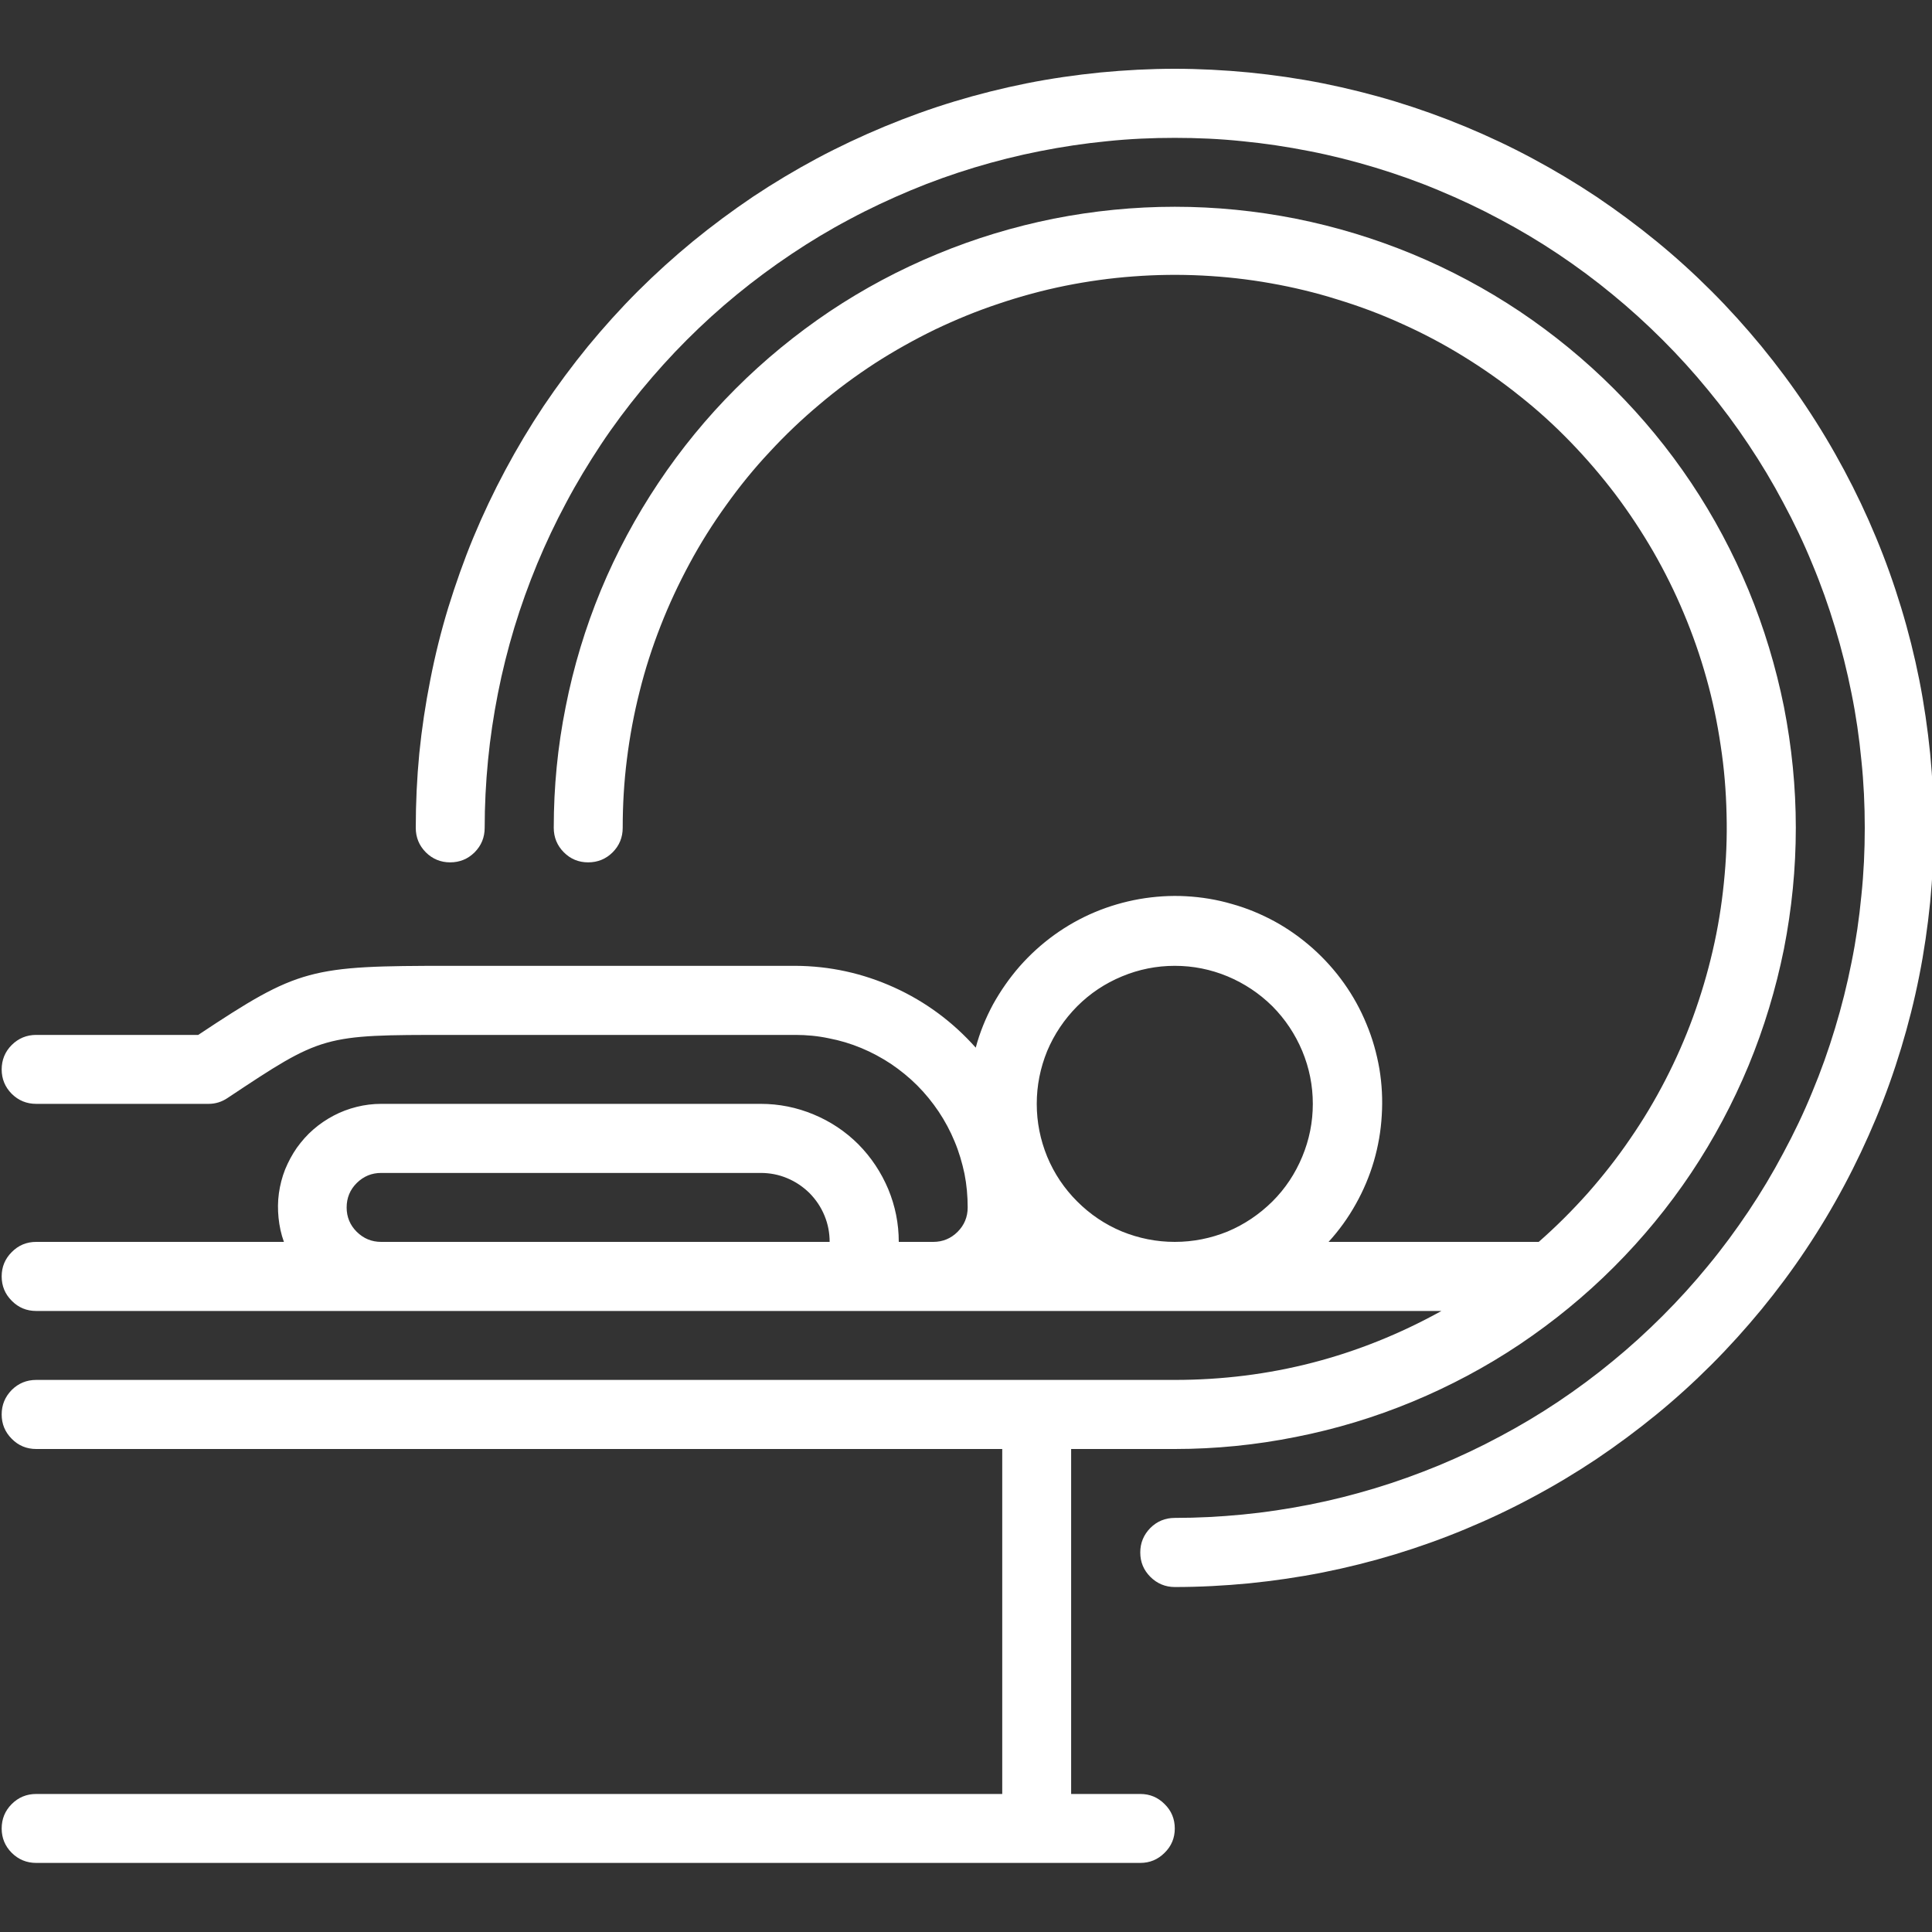 <?xml version="1.0" encoding="UTF-8"?>
<svg xmlns="http://www.w3.org/2000/svg" xmlns:xlink="http://www.w3.org/1999/xlink" width="60" zoomAndPan="magnify" viewBox="0 0 45 45" height="60" preserveAspectRatio="xMidYMid meet" version="1.2">
  <rect x="0" y="0" width="45" height="45" fill="#333333" stroke="none"/>
  <defs>
    <clipPath id="0b8550c112">
      <path d="M 9 1.602 L 45 1.602 L 45 37 L 9 37 Z M 9 1.602 "></path>
    </clipPath>
    <clipPath id="7c6144edad">
      <path d="M 0 4 L 42 4 L 42 43.602 L 0 43.602 Z M 0 4 "></path>
    </clipPath>
  </defs>
  <g id="582c6cc0c9">
    <g clip-rule="nonzero" clip-path="url(#0b8550c112)">
      <path style=" stroke:none;fill-rule:nonzero;fill:#ffffff;fill-opacity:1;" d="M 27.363 1.602 C 26.781 1.602 26.207 1.633 25.629 1.688 C 25.055 1.746 24.48 1.828 23.914 1.941 C 23.344 2.055 22.785 2.195 22.23 2.363 C 21.676 2.531 21.133 2.727 20.598 2.949 C 20.062 3.172 19.539 3.418 19.027 3.691 C 18.516 3.965 18.02 4.262 17.539 4.582 C 17.059 4.906 16.594 5.25 16.145 5.617 C 15.699 5.984 15.27 6.371 14.859 6.781 C 14.449 7.191 14.062 7.621 13.695 8.066 C 13.328 8.516 12.984 8.98 12.66 9.461 C 12.34 9.941 12.043 10.438 11.77 10.949 C 11.496 11.461 11.25 11.98 11.027 12.516 C 10.805 13.051 10.613 13.598 10.441 14.152 C 10.273 14.703 10.133 15.266 10.023 15.832 C 9.91 16.402 9.824 16.973 9.766 17.551 C 9.711 18.125 9.684 18.703 9.684 19.281 C 9.684 19.504 9.762 19.695 9.918 19.852 C 10.074 20.008 10.266 20.086 10.484 20.086 C 10.707 20.086 10.898 20.008 11.055 19.852 C 11.211 19.695 11.289 19.504 11.289 19.281 C 11.289 18.758 11.316 18.23 11.367 17.707 C 11.418 17.184 11.496 16.664 11.598 16.148 C 11.699 15.633 11.828 15.121 11.98 14.617 C 12.133 14.113 12.312 13.617 12.512 13.133 C 12.715 12.645 12.938 12.172 13.188 11.707 C 13.434 11.242 13.707 10.793 13.996 10.355 C 14.289 9.914 14.605 9.492 14.938 9.086 C 15.273 8.68 15.625 8.289 15.996 7.918 C 16.367 7.547 16.758 7.191 17.164 6.859 C 17.574 6.523 17.996 6.211 18.434 5.918 C 18.871 5.625 19.32 5.355 19.785 5.109 C 20.25 4.859 20.727 4.637 21.211 4.434 C 21.699 4.23 22.191 4.055 22.695 3.902 C 23.199 3.75 23.711 3.621 24.227 3.52 C 24.742 3.418 25.262 3.34 25.785 3.289 C 26.309 3.234 26.836 3.211 27.363 3.211 C 27.887 3.211 28.414 3.234 28.938 3.289 C 29.461 3.34 29.98 3.418 30.496 3.52 C 31.016 3.621 31.523 3.75 32.027 3.902 C 32.531 4.055 33.027 4.23 33.512 4.434 C 34 4.637 34.473 4.859 34.938 5.109 C 35.402 5.355 35.855 5.625 36.293 5.918 C 36.73 6.211 37.152 6.523 37.559 6.859 C 37.965 7.191 38.355 7.547 38.727 7.918 C 39.098 8.289 39.453 8.68 39.785 9.086 C 40.121 9.492 40.434 9.914 40.727 10.355 C 41.02 10.793 41.289 11.242 41.535 11.707 C 41.785 12.172 42.012 12.645 42.211 13.133 C 42.414 13.617 42.59 14.113 42.742 14.617 C 42.895 15.121 43.023 15.633 43.125 16.148 C 43.23 16.664 43.305 17.184 43.355 17.707 C 43.41 18.23 43.434 18.758 43.434 19.281 C 43.434 19.809 43.41 20.336 43.355 20.859 C 43.305 21.383 43.23 21.902 43.125 22.418 C 43.023 22.934 42.895 23.445 42.742 23.949 C 42.59 24.453 42.414 24.949 42.211 25.434 C 42.012 25.922 41.785 26.395 41.535 26.859 C 41.289 27.324 41.02 27.773 40.727 28.211 C 40.434 28.648 40.121 29.074 39.785 29.48 C 39.453 29.887 39.098 30.277 38.727 30.648 C 38.355 31.02 37.965 31.375 37.559 31.707 C 37.152 32.043 36.73 32.355 36.293 32.648 C 35.855 32.941 35.402 33.211 34.938 33.457 C 34.473 33.707 34 33.93 33.512 34.133 C 33.027 34.332 32.531 34.512 32.027 34.664 C 31.523 34.816 31.016 34.945 30.496 35.047 C 29.98 35.148 29.461 35.227 28.938 35.277 C 28.414 35.328 27.887 35.355 27.363 35.355 C 27.141 35.355 26.949 35.434 26.793 35.59 C 26.637 35.75 26.559 35.938 26.559 36.16 C 26.559 36.383 26.637 36.57 26.793 36.727 C 26.949 36.883 27.141 36.965 27.363 36.965 C 27.941 36.965 28.52 36.934 29.094 36.879 C 29.672 36.82 30.242 36.738 30.812 36.625 C 31.379 36.512 31.941 36.371 32.496 36.203 C 33.047 36.035 33.594 35.84 34.129 35.617 C 34.664 35.395 35.188 35.148 35.695 34.875 C 36.207 34.602 36.703 34.305 37.184 33.984 C 37.664 33.66 38.129 33.316 38.578 32.949 C 39.027 32.582 39.453 32.195 39.863 31.785 C 40.273 31.375 40.66 30.945 41.027 30.5 C 41.395 30.051 41.742 29.586 42.062 29.105 C 42.383 28.625 42.68 28.129 42.953 27.617 C 43.227 27.105 43.473 26.582 43.695 26.051 C 43.918 25.516 44.113 24.969 44.281 24.414 C 44.449 23.859 44.59 23.301 44.703 22.73 C 44.816 22.164 44.898 21.594 44.957 21.016 C 45.012 20.441 45.043 19.863 45.043 19.281 C 45.043 18.703 45.012 18.125 44.957 17.551 C 44.898 16.973 44.816 16.402 44.703 15.832 C 44.59 15.266 44.449 14.703 44.281 14.152 C 44.113 13.598 43.918 13.051 43.695 12.516 C 43.473 11.98 43.227 11.461 42.953 10.949 C 42.68 10.438 42.383 9.941 42.062 9.461 C 41.742 8.98 41.395 8.516 41.027 8.066 C 40.66 7.621 40.273 7.191 39.863 6.781 C 39.453 6.371 39.027 5.984 38.578 5.617 C 38.129 5.25 37.664 4.906 37.184 4.582 C 36.703 4.262 36.207 3.965 35.695 3.691 C 35.188 3.418 34.664 3.172 34.129 2.949 C 33.594 2.727 33.047 2.531 32.496 2.363 C 31.941 2.195 31.379 2.055 30.812 1.941 C 30.242 1.828 29.672 1.746 29.094 1.688 C 28.52 1.633 27.941 1.602 27.363 1.602 Z M 27.363 1.602 "></path>
    </g>
    <g clip-rule="nonzero" clip-path="url(#7c6144edad)">
      <path style=" stroke:none;fill-rule:nonzero;fill:#ffffff;fill-opacity:1;" d="M 26.559 41.785 L 24.949 41.785 L 24.949 33.75 L 27.363 33.75 C 28.312 33.75 29.254 33.656 30.184 33.469 C 31.117 33.285 32.02 33.012 32.898 32.648 C 33.773 32.285 34.609 31.84 35.398 31.312 C 36.188 30.781 36.918 30.184 37.59 29.512 C 38.262 28.84 38.863 28.109 39.391 27.32 C 39.918 26.531 40.363 25.695 40.727 24.82 C 41.09 23.941 41.363 23.035 41.551 22.105 C 41.734 21.172 41.828 20.234 41.828 19.281 C 41.828 18.332 41.734 17.395 41.551 16.461 C 41.363 15.531 41.09 14.625 40.727 13.746 C 40.363 12.871 39.918 12.035 39.391 11.246 C 38.863 10.457 38.262 9.727 37.59 9.055 C 36.918 8.383 36.188 7.785 35.398 7.254 C 34.609 6.727 33.773 6.281 32.898 5.918 C 32.02 5.555 31.117 5.281 30.184 5.094 C 29.254 4.91 28.312 4.816 27.363 4.816 C 26.414 4.816 25.473 4.91 24.539 5.094 C 23.609 5.281 22.703 5.555 21.828 5.918 C 20.949 6.281 20.113 6.727 19.324 7.254 C 18.535 7.785 17.805 8.383 17.133 9.055 C 16.461 9.727 15.863 10.457 15.336 11.246 C 14.809 12.035 14.359 12.871 13.996 13.746 C 13.633 14.625 13.359 15.531 13.176 16.461 C 12.988 17.395 12.898 18.332 12.898 19.281 C 12.898 19.504 12.977 19.695 13.133 19.852 C 13.289 20.008 13.477 20.086 13.699 20.086 C 13.922 20.086 14.113 20.008 14.27 19.852 C 14.426 19.695 14.504 19.504 14.504 19.281 C 14.504 18.746 14.535 18.215 14.602 17.684 C 14.668 17.152 14.766 16.625 14.898 16.105 C 15.027 15.586 15.191 15.078 15.387 14.578 C 15.582 14.078 15.809 13.594 16.062 13.125 C 16.316 12.652 16.602 12.199 16.914 11.766 C 17.227 11.328 17.562 10.914 17.93 10.523 C 18.293 10.129 18.68 9.762 19.09 9.418 C 19.5 9.07 19.93 8.754 20.379 8.461 C 20.828 8.172 21.297 7.91 21.777 7.676 C 22.262 7.445 22.754 7.242 23.262 7.074 C 23.77 6.902 24.289 6.762 24.812 6.656 C 25.336 6.551 25.867 6.477 26.402 6.438 C 26.934 6.398 27.469 6.391 28.004 6.418 C 28.539 6.445 29.07 6.504 29.598 6.598 C 30.125 6.691 30.645 6.816 31.156 6.977 C 31.668 7.133 32.168 7.32 32.656 7.543 C 33.145 7.762 33.617 8.012 34.074 8.293 C 34.531 8.574 34.969 8.879 35.387 9.215 C 35.809 9.547 36.203 9.906 36.578 10.293 C 36.949 10.676 37.297 11.082 37.621 11.508 C 37.945 11.938 38.238 12.383 38.508 12.848 C 38.773 13.309 39.012 13.789 39.219 14.285 C 39.426 14.777 39.602 15.281 39.746 15.797 C 39.891 16.312 40 16.836 40.078 17.367 C 40.16 17.898 40.203 18.43 40.215 18.965 C 40.23 19.5 40.207 20.035 40.152 20.566 C 40.098 21.102 40.012 21.629 39.891 22.148 C 39.77 22.672 39.617 23.184 39.434 23.688 C 39.25 24.191 39.035 24.68 38.789 25.156 C 38.543 25.633 38.27 26.09 37.965 26.531 C 37.664 26.973 37.332 27.395 36.977 27.797 C 36.621 28.195 36.242 28.574 35.84 28.926 L 30.945 28.926 C 31.191 28.656 31.402 28.363 31.578 28.047 C 31.758 27.727 31.898 27.395 32 27.047 C 32.102 26.695 32.164 26.34 32.184 25.977 C 32.207 25.613 32.188 25.254 32.129 24.895 C 32.066 24.535 31.969 24.188 31.828 23.852 C 31.691 23.516 31.516 23.199 31.305 22.902 C 31.094 22.605 30.852 22.336 30.582 22.094 C 30.309 21.852 30.016 21.641 29.695 21.465 C 29.379 21.293 29.043 21.152 28.691 21.055 C 28.344 20.953 27.988 20.895 27.625 20.875 C 27.262 20.855 26.898 20.879 26.539 20.941 C 26.184 21.004 25.836 21.105 25.5 21.246 C 25.164 21.387 24.848 21.566 24.555 21.777 C 24.258 21.992 23.992 22.234 23.75 22.508 C 23.512 22.781 23.305 23.078 23.129 23.395 C 22.957 23.715 22.82 24.051 22.727 24.402 C 22.191 23.801 21.559 23.332 20.828 23 C 20.094 22.668 19.328 22.5 18.523 22.496 L 10.484 22.496 C 7.215 22.496 6.965 22.547 4.617 24.105 L 0.844 24.105 C 0.621 24.105 0.43 24.184 0.273 24.34 C 0.117 24.496 0.039 24.688 0.039 24.91 C 0.039 25.129 0.117 25.32 0.273 25.477 C 0.43 25.633 0.621 25.711 0.844 25.711 L 4.859 25.711 C 5.02 25.711 5.168 25.664 5.301 25.574 C 7.512 24.105 7.512 24.105 10.484 24.105 L 18.523 24.105 C 18.785 24.105 19.047 24.129 19.305 24.184 C 19.566 24.234 19.816 24.309 20.059 24.41 C 20.305 24.512 20.535 24.637 20.754 24.781 C 20.973 24.93 21.176 25.094 21.363 25.281 C 21.551 25.469 21.715 25.672 21.863 25.891 C 22.008 26.109 22.133 26.34 22.234 26.586 C 22.336 26.828 22.41 27.082 22.465 27.34 C 22.516 27.598 22.539 27.859 22.539 28.125 C 22.539 28.344 22.461 28.535 22.305 28.691 C 22.148 28.848 21.957 28.926 21.738 28.926 L 20.934 28.926 C 20.934 28.5 20.852 28.09 20.688 27.695 C 20.523 27.305 20.293 26.957 19.992 26.652 C 19.691 26.352 19.344 26.121 18.949 25.957 C 18.555 25.793 18.145 25.711 17.719 25.711 L 8.879 25.711 C 8.688 25.711 8.496 25.734 8.309 25.781 C 8.121 25.828 7.941 25.895 7.773 25.984 C 7.602 26.074 7.445 26.18 7.297 26.309 C 7.152 26.434 7.027 26.578 6.914 26.734 C 6.805 26.891 6.715 27.059 6.641 27.238 C 6.57 27.418 6.523 27.602 6.496 27.793 C 6.469 27.984 6.469 28.176 6.488 28.367 C 6.508 28.559 6.547 28.746 6.613 28.926 L 0.844 28.926 C 0.621 28.926 0.43 29.004 0.273 29.164 C 0.117 29.32 0.039 29.508 0.039 29.73 C 0.039 29.953 0.117 30.141 0.273 30.297 C 0.43 30.457 0.621 30.535 0.844 30.535 L 33.574 30.535 C 31.641 31.605 29.57 32.141 27.363 32.141 L 0.844 32.141 C 0.621 32.141 0.43 32.219 0.273 32.375 C 0.117 32.535 0.039 32.723 0.039 32.945 C 0.039 33.168 0.117 33.355 0.273 33.512 C 0.43 33.672 0.621 33.75 0.844 33.75 L 23.344 33.75 L 23.344 41.785 L 0.844 41.785 C 0.621 41.785 0.43 41.863 0.273 42.02 C 0.117 42.176 0.039 42.367 0.039 42.59 C 0.039 42.809 0.117 43 0.273 43.156 C 0.43 43.312 0.621 43.391 0.844 43.391 L 26.559 43.391 C 26.781 43.391 26.969 43.312 27.125 43.156 C 27.285 43 27.363 42.809 27.363 42.59 C 27.363 42.367 27.285 42.176 27.125 42.02 C 26.969 41.863 26.781 41.785 26.559 41.785 Z M 8.879 28.926 C 8.656 28.926 8.469 28.848 8.309 28.691 C 8.152 28.535 8.074 28.344 8.074 28.125 C 8.074 27.902 8.152 27.711 8.309 27.555 C 8.469 27.398 8.656 27.32 8.879 27.32 L 17.719 27.32 C 17.93 27.32 18.137 27.359 18.332 27.441 C 18.531 27.523 18.703 27.641 18.855 27.789 C 19.004 27.941 19.121 28.113 19.203 28.312 C 19.285 28.508 19.324 28.715 19.324 28.926 Z M 27.363 22.496 C 27.789 22.496 28.199 22.578 28.594 22.742 C 28.984 22.906 29.332 23.137 29.637 23.438 C 29.938 23.742 30.168 24.09 30.332 24.48 C 30.496 24.875 30.578 25.285 30.578 25.711 C 30.578 26.137 30.496 26.547 30.332 26.941 C 30.168 27.336 29.938 27.684 29.637 27.984 C 29.332 28.285 28.984 28.52 28.594 28.684 C 28.199 28.844 27.789 28.926 27.363 28.926 C 26.938 28.926 26.527 28.844 26.133 28.684 C 25.738 28.52 25.391 28.285 25.09 27.984 C 24.789 27.684 24.555 27.336 24.391 26.941 C 24.23 26.547 24.148 26.137 24.148 25.711 C 24.148 25.285 24.23 24.875 24.391 24.48 C 24.555 24.09 24.789 23.742 25.09 23.438 C 25.391 23.137 25.738 22.906 26.133 22.742 C 26.527 22.578 26.938 22.496 27.363 22.496 Z M 27.363 22.496 "></path>
    </g>
  </g>
</svg>
